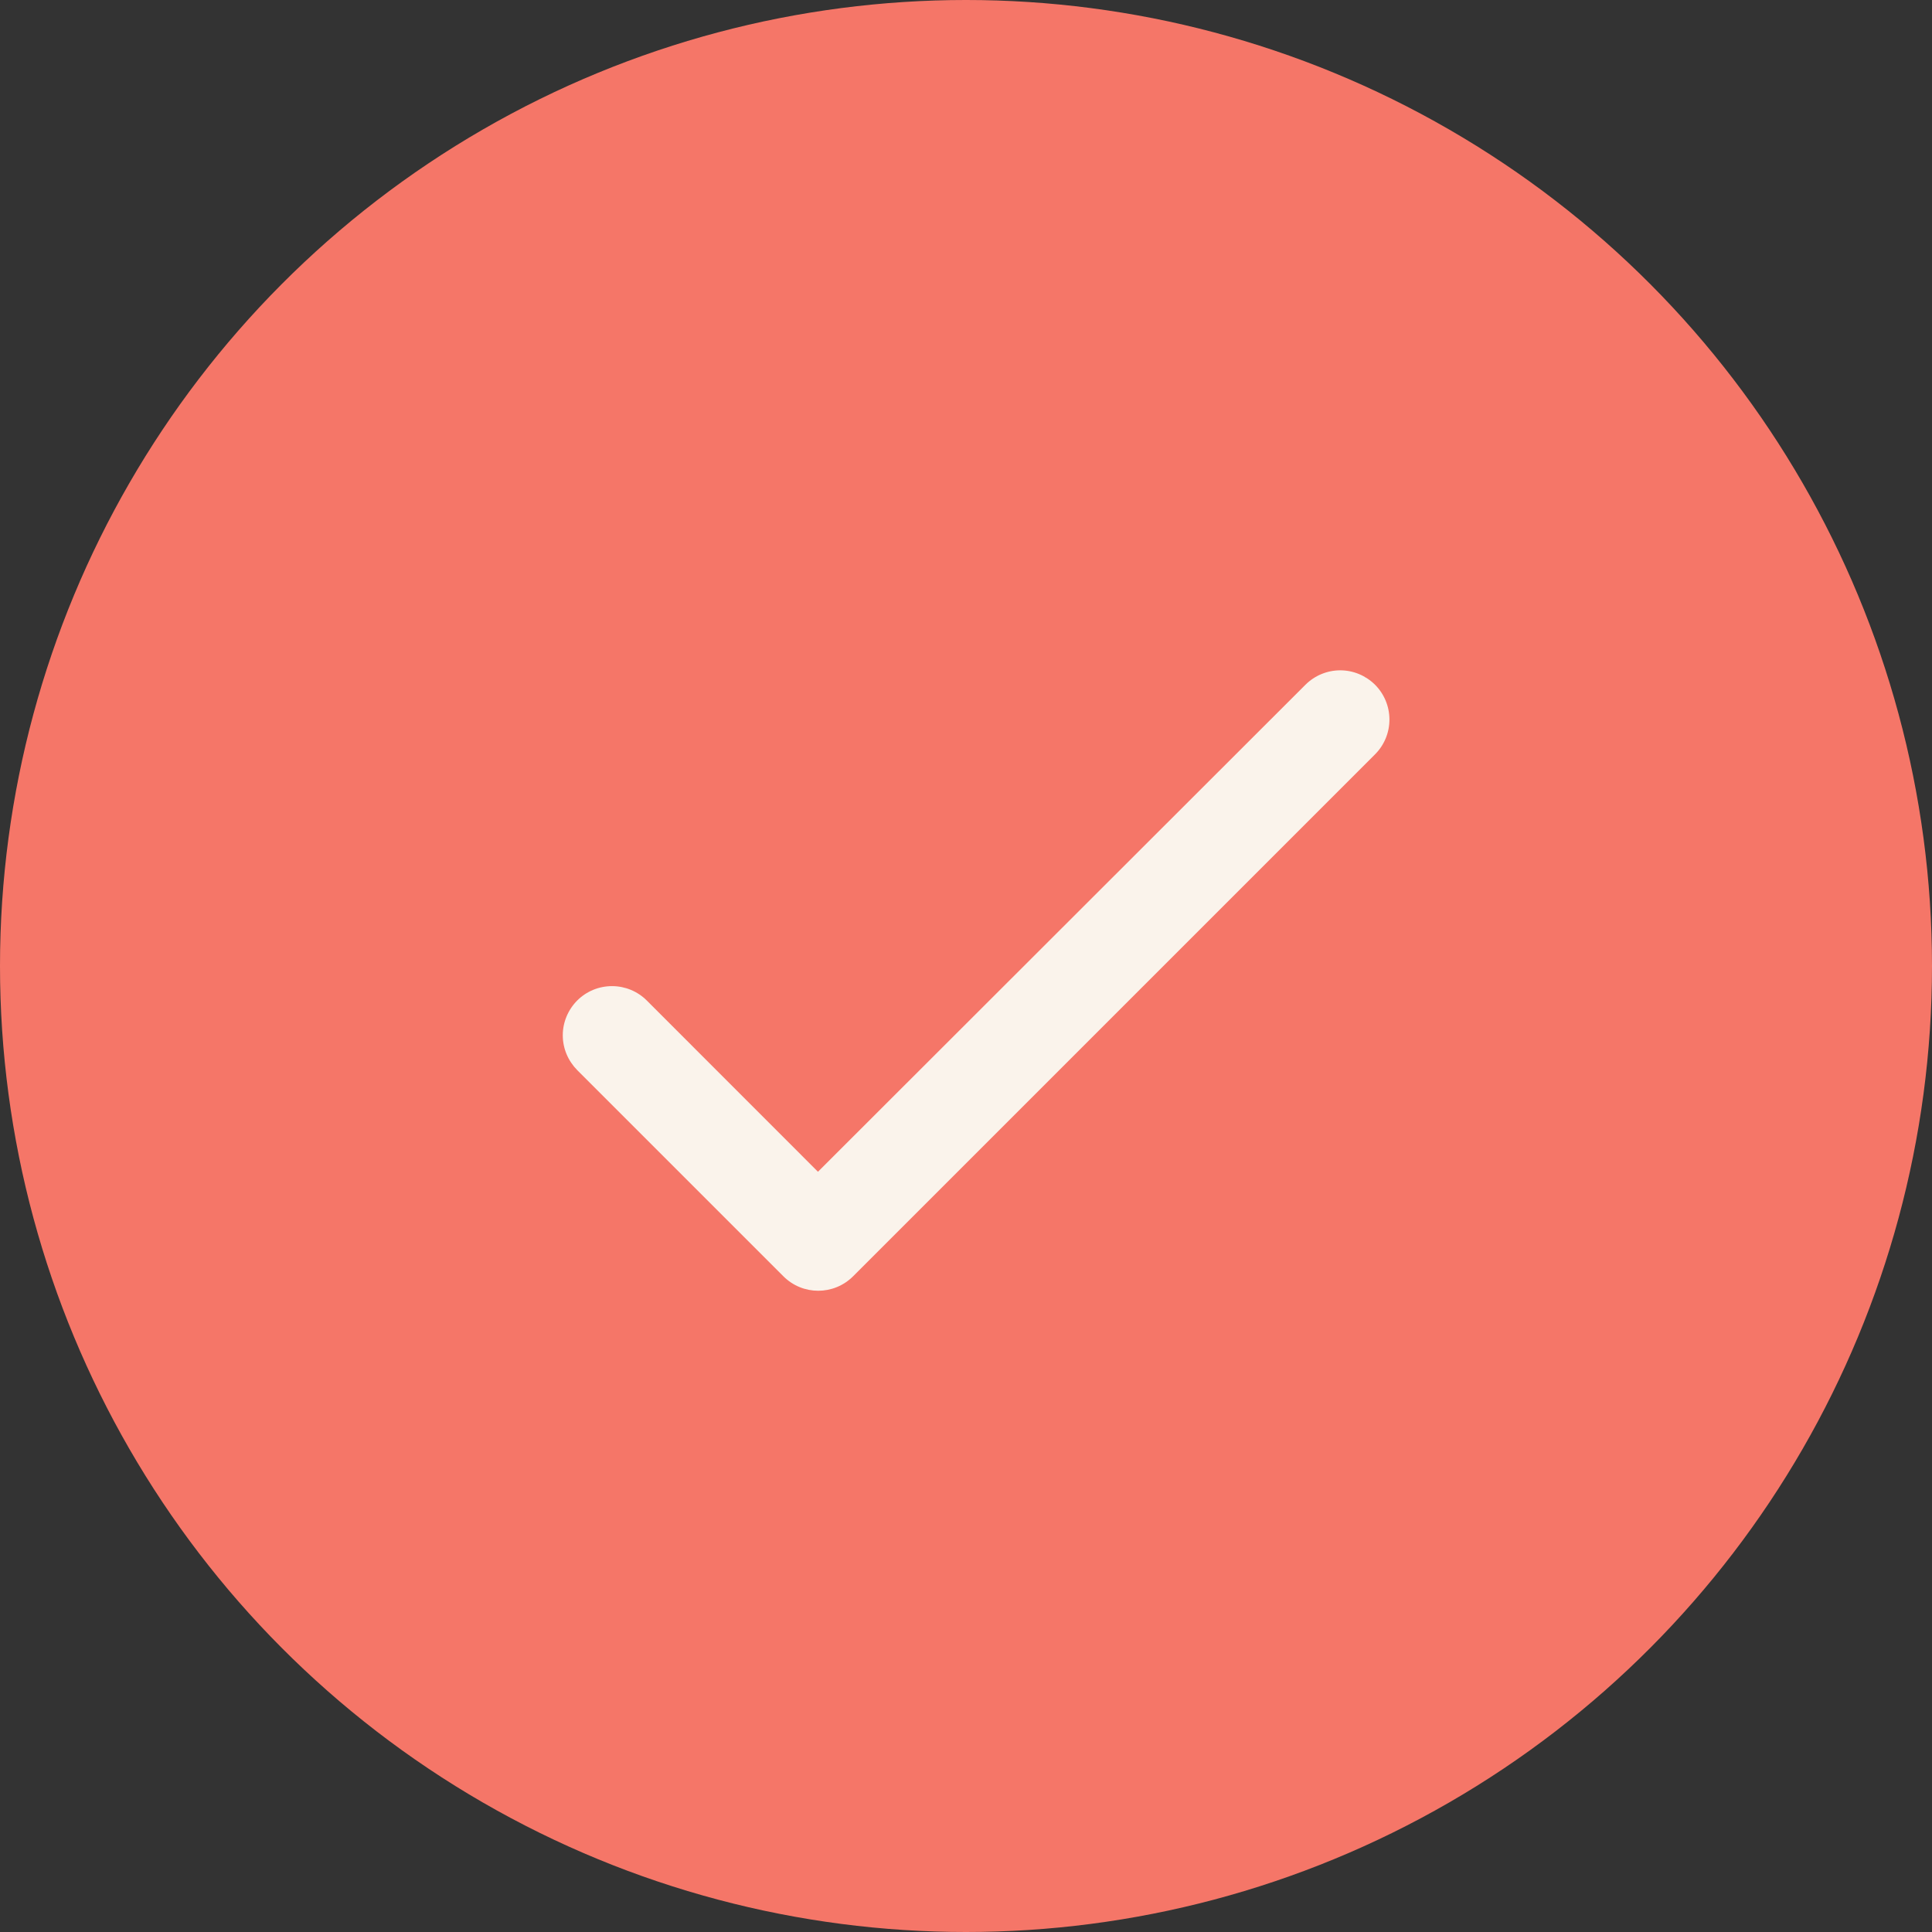 <?xml version="1.0" encoding="UTF-8"?> <svg xmlns="http://www.w3.org/2000/svg" width="24" height="24" viewBox="0 0 24 24" fill="none"><rect x="0" y="0" width="24" height="24" fill="#333333" stroke="none"/><circle cx="12" cy="12" r="12" fill="#F57668"></circle><path d="M10.161 14.556L8.035 12.429C7.92 12.314 7.765 12.25 7.603 12.25C7.44 12.25 7.285 12.314 7.17 12.429C7.056 12.544 6.991 12.699 6.991 12.861C6.991 12.941 7.007 13.021 7.038 13.095C7.069 13.169 7.114 13.236 7.17 13.293L9.732 15.855C9.971 16.094 10.357 16.094 10.597 15.855L17.081 9.371C17.196 9.256 17.26 9.101 17.26 8.939C17.26 8.776 17.196 8.621 17.081 8.506C16.966 8.392 16.811 8.327 16.649 8.327C16.487 8.327 16.331 8.392 16.217 8.506L10.161 14.556Z" fill="#FAF3EB"></path></svg> 
